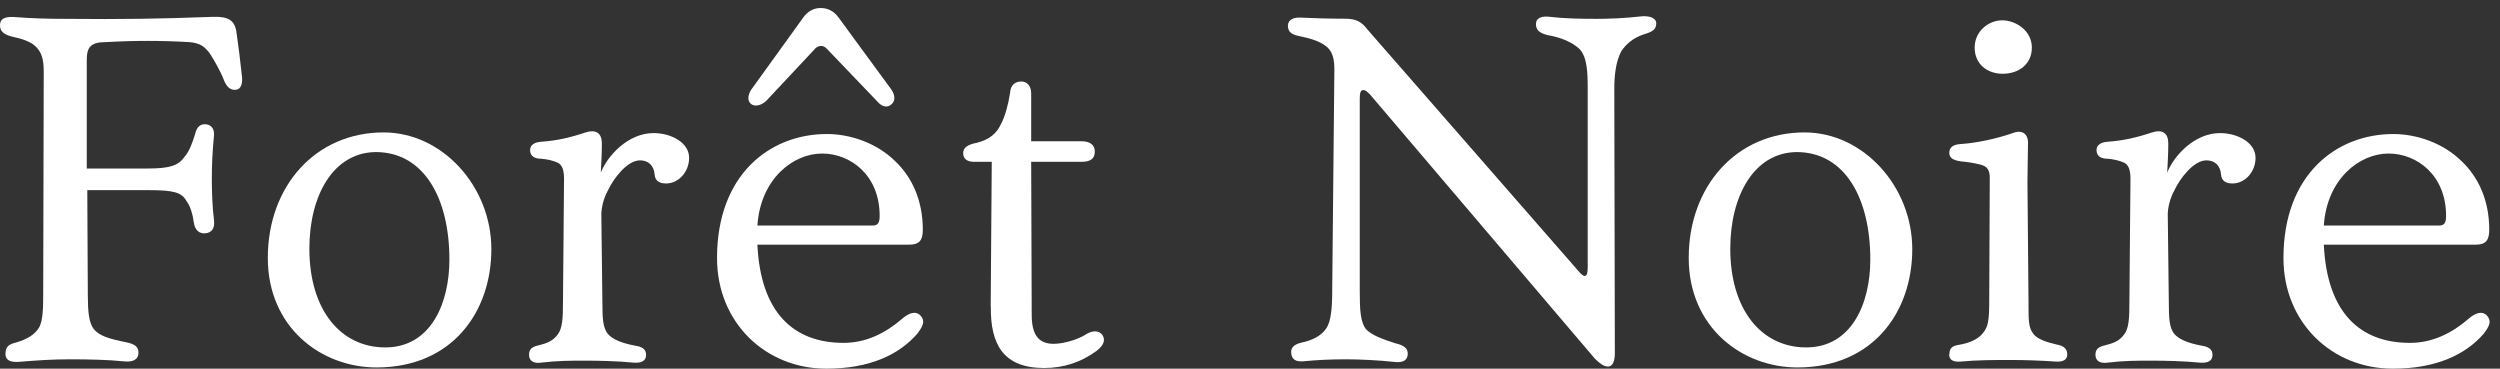 <svg width="217" height="32" viewBox="0 0 217 32" fill="none" xmlns="http://www.w3.org/2000/svg">
<rect x="0" y="0" width="217" height="32" fill="#333333" stroke="none"/>
<path d="M0.479 30.689C0.479 30.156 0.711 29.889 1.326 29.75C2.404 29.437 3.054 29.031 3.425 28.37C3.703 27.79 3.75 26.897 3.75 25.644L3.796 6.229C3.796 5.115 3.61 4.582 3.147 4.083C2.683 3.596 1.882 3.364 1.094 3.19C0.386 3.016 -0.043 2.749 0.003 2.123C0.05 1.497 0.665 1.416 1.5 1.497C2.764 1.59 4.028 1.636 5.663 1.636C10.709 1.682 13.747 1.636 18.479 1.462C19.836 1.416 20.393 1.775 20.532 2.842C20.718 4.141 20.857 5.301 20.996 6.588C21.089 7.261 20.903 7.748 20.486 7.795C20.022 7.841 19.686 7.574 19.454 6.994C19.129 6.148 18.653 5.347 18.236 4.675C17.772 4.048 17.389 3.735 16.415 3.654C14.072 3.515 11.602 3.515 9.212 3.654C7.855 3.654 7.531 4.095 7.531 5.22V14.626H12.866C14.733 14.626 15.487 14.359 15.997 13.64C16.461 13.107 16.693 12.387 16.937 11.633C17.076 11.007 17.401 10.741 17.876 10.787C18.34 10.833 18.63 11.193 18.572 11.773C18.433 13.292 18.387 14.278 18.387 15.565C18.387 16.679 18.433 17.978 18.572 19.091C18.665 19.81 18.387 20.205 17.818 20.251C17.308 20.297 16.925 19.984 16.832 19.358C16.74 18.685 16.554 17.931 16.183 17.444C15.765 16.69 15.058 16.505 12.912 16.505H7.577L7.623 25.656C7.623 27.001 7.716 28.022 8.134 28.555C8.598 29.135 9.398 29.402 10.987 29.715C11.59 29.854 12.019 30.028 12.019 30.608C12.019 31.235 11.509 31.455 10.709 31.362C9.398 31.223 7.577 31.188 6.081 31.188C4.446 31.188 3.228 31.281 1.639 31.409C0.885 31.455 0.467 31.269 0.467 30.689H0.479Z" fill="white"/>
<path d="M23.246 22.385C23.246 16.18 27.363 11.494 33.302 11.494C38.393 11.494 42.65 16.18 42.65 21.631C42.65 27.082 39.24 31.895 32.687 31.895C27.874 31.895 23.246 28.416 23.246 22.385ZM33.441 30.156C37.373 30.156 39.008 26.363 39.008 22.524C39.008 17.212 36.804 13.199 32.606 13.199C28.906 13.245 26.853 16.992 26.853 21.585C26.853 26.896 29.567 30.156 33.441 30.156Z" fill="white"/>
<path d="M45.921 30.782C45.921 30.341 46.153 30.109 46.721 29.982C47.417 29.808 47.985 29.622 48.403 29.042C48.82 28.509 48.867 27.662 48.867 26.143L48.959 15.519C48.959 14.8 48.82 14.359 48.449 14.139C47.985 13.918 47.463 13.825 46.999 13.779C46.396 13.779 46.013 13.559 46.013 13.025C46.013 12.584 46.385 12.352 46.953 12.306C48.31 12.213 49.481 11.946 50.792 11.506C51.731 11.193 52.242 11.552 52.242 12.445C52.242 13.245 52.195 14.185 52.149 14.985C52.706 13.559 54.492 11.552 56.73 11.552C58.226 11.552 59.815 12.352 59.815 13.698C59.815 14.904 58.922 15.925 57.809 15.925C57.252 15.925 56.869 15.704 56.823 15.171C56.777 14.37 56.266 13.918 55.559 13.918C54.387 13.918 53.216 15.611 52.845 16.377C52.52 16.957 52.242 17.676 52.195 18.523L52.288 26.293C52.288 27.627 52.334 28.439 52.752 28.973C53.123 29.413 53.877 29.773 55.141 30.005C55.744 30.098 56.081 30.318 56.081 30.805C56.081 31.339 55.663 31.524 55.002 31.478C53.599 31.339 51.963 31.304 50.745 31.304C49.528 31.304 48.403 31.304 46.953 31.478C46.35 31.571 45.921 31.339 45.921 30.805V30.782Z" fill="white"/>
<path d="M62.239 22.385C62.239 15.159 66.82 11.633 71.773 11.633C73.779 11.633 76.076 12.387 77.711 13.999C79.161 15.38 80.1 17.386 80.1 19.938C80.1 20.831 79.822 21.237 78.929 21.237H65.742C66.02 27.129 68.873 29.761 73.223 29.761C75.183 29.761 76.865 28.915 78.314 27.662C78.871 27.175 79.486 26.943 79.903 27.395C80.321 27.848 80.135 28.288 79.625 28.961C77.99 30.84 75.415 32 71.727 32C66.438 32 62.239 27.987 62.239 22.408V22.385ZM65.232 7.748L69.674 1.589C70.091 0.963 70.659 0.696 71.216 0.696C71.866 0.696 72.388 0.963 72.805 1.543L77.386 7.794C77.711 8.281 77.711 8.78 77.386 9.047C77.062 9.36 76.586 9.314 76.169 8.827L71.727 4.187C71.448 3.921 71.077 3.921 70.787 4.187L66.531 8.734C66.067 9.175 65.545 9.267 65.22 9.047C64.849 8.78 64.895 8.293 65.22 7.748H65.232ZM75.751 19.578C76.215 19.578 76.354 19.311 76.354 18.732C76.354 15.206 73.826 13.327 71.355 13.327C68.885 13.327 66.02 15.472 65.742 19.578H75.751Z" fill="white"/>
<path d="M85.992 26.583L86.085 14.046H84.543C83.939 14.046 83.603 13.779 83.603 13.292C83.603 12.805 84.021 12.538 84.775 12.399C85.853 12.132 86.503 11.598 86.874 10.787C87.245 10.114 87.523 9.047 87.674 8.061C87.721 7.342 88.138 7.075 88.66 7.075C89.124 7.075 89.507 7.435 89.507 8.107V12.26H93.856C94.61 12.26 95.027 12.573 95.027 13.153C95.027 13.779 94.656 14.046 93.856 14.046H89.507L89.553 27.349C89.553 29.541 90.539 30.074 92.267 29.761C92.963 29.622 93.67 29.402 94.366 28.961C94.83 28.694 95.445 28.648 95.723 29.135C96.002 29.622 95.677 30.074 95.166 30.469C93.81 31.455 92.313 31.942 90.632 31.942C87.083 31.942 85.958 29.889 86.004 26.583H85.992Z" fill="white"/>
<path d="M138.405 31.095L118.908 8.189C118.63 7.922 118.49 7.783 118.259 7.829C118.073 7.876 118.027 8.143 118.027 8.549V25.285C118.027 26.851 118.073 27.964 118.583 28.59C119.047 29.077 119.987 29.437 121.112 29.796C121.866 29.97 122.237 30.237 122.19 30.782C122.144 31.362 121.634 31.501 120.973 31.409C119.662 31.269 118.027 31.188 116.855 31.188C115.545 31.188 114.42 31.235 113.109 31.362C112.506 31.409 112.123 31.223 112.077 30.643C112.03 30.156 112.355 29.889 112.923 29.75C113.956 29.53 114.652 29.17 115.127 28.497C115.545 27.871 115.637 26.665 115.637 25.145L115.823 6.043C115.823 5.15 115.684 4.431 115.069 3.99C114.512 3.55 113.666 3.318 112.819 3.144C112.169 3.005 111.787 2.831 111.787 2.204C111.833 1.671 112.297 1.485 113.005 1.532C113.99 1.578 115.301 1.624 116.739 1.624C117.725 1.624 118.189 1.891 118.699 2.564L137.024 23.545C137.256 23.812 137.442 23.986 137.581 23.951C137.767 23.904 137.813 23.638 137.813 23.151V7.702C137.813 6.275 137.767 4.976 137.117 4.269C136.468 3.642 135.435 3.237 134.403 3.063C133.649 2.889 133.278 2.622 133.325 1.996C133.371 1.555 133.835 1.369 134.542 1.462C135.714 1.601 137.117 1.636 138.521 1.636C139.692 1.636 140.956 1.59 142.499 1.416C143.102 1.369 143.717 1.508 143.763 1.996C143.763 2.529 143.485 2.749 142.684 2.981C141.745 3.295 141.142 3.828 140.724 4.454C140.26 5.347 140.121 6.507 140.121 7.713L140.168 30.608C140.168 31.281 140.028 31.814 139.564 31.814C139.193 31.814 138.869 31.548 138.393 31.095H138.405Z" fill="white"/>
<path d="M146.581 22.385C146.581 16.18 150.699 11.494 156.637 11.494C161.729 11.494 165.985 16.18 165.985 21.631C165.985 27.082 162.575 31.895 156.022 31.895C151.209 31.895 146.581 28.416 146.581 22.385ZM156.776 30.156C160.708 30.156 162.343 26.363 162.343 22.524C162.343 17.212 160.14 13.199 155.941 13.199C152.253 13.245 150.188 16.992 150.188 21.585C150.188 26.896 152.902 30.156 156.776 30.156Z" fill="white"/>
<path d="M169.209 30.735C169.209 30.248 169.441 30.016 170.01 29.935C170.856 29.796 171.691 29.494 172.155 28.868C172.573 28.335 172.666 27.801 172.666 26.061L172.712 15.437C172.712 14.684 172.434 14.417 171.865 14.278C171.309 14.138 170.74 14.057 170.23 14.011C169.581 13.918 169.198 13.744 169.198 13.257C169.198 12.77 169.569 12.538 170.184 12.503C171.633 12.41 173.362 12.016 174.672 11.564C175.565 11.204 176.075 11.656 176.029 12.503C176.029 13.535 175.983 14.649 175.983 15.809L176.075 26.293C176.075 27.859 176.075 28.439 176.493 28.973C176.818 29.413 177.572 29.692 178.546 29.912C179.103 30.005 179.439 30.271 179.439 30.759C179.439 31.199 179.114 31.431 178.453 31.385C177.096 31.292 175.786 31.246 174.475 31.246C173.164 31.246 171.622 31.246 170.172 31.385C169.615 31.431 169.186 31.292 169.186 30.759L169.209 30.735ZM173.791 1.763C174.962 1.763 176.365 2.656 176.365 4.129C176.365 5.602 175.194 6.402 173.837 6.402C172.48 6.402 171.401 5.556 171.401 4.129C171.401 2.703 172.619 1.763 173.791 1.763Z" fill="white"/>
<path d="M181.886 30.782C181.886 30.341 182.118 30.109 182.686 29.982C183.382 29.808 183.951 29.622 184.368 29.042C184.786 28.509 184.832 27.662 184.832 26.143L184.925 15.519C184.925 14.8 184.786 14.359 184.415 14.139C183.951 13.918 183.429 13.825 182.965 13.779C182.362 13.779 181.979 13.559 181.979 13.025C181.979 12.584 182.35 12.352 182.918 12.306C184.275 12.213 185.447 11.946 186.757 11.506C187.697 11.193 188.207 11.552 188.207 12.445C188.207 13.245 188.161 14.185 188.114 14.985C188.671 13.559 190.457 11.552 192.696 11.552C194.192 11.552 195.781 12.352 195.781 13.698C195.781 14.904 194.888 15.925 193.774 15.925C193.218 15.925 192.835 15.704 192.788 15.171C192.742 14.37 192.232 13.918 191.524 13.918C190.353 13.918 189.181 15.611 188.81 16.377C188.486 16.957 188.207 17.676 188.161 18.523L188.254 26.293C188.254 27.627 188.3 28.439 188.718 28.973C189.089 29.413 189.843 29.773 191.107 30.005C191.71 30.098 192.046 30.318 192.046 30.805C192.046 31.339 191.629 31.524 190.968 31.478C189.564 31.339 187.929 31.304 186.711 31.304C185.493 31.304 184.368 31.304 182.918 31.478C182.315 31.571 181.886 31.339 181.886 30.805V30.782Z" fill="white"/>
<path d="M198.205 22.385C198.205 15.16 202.786 11.634 207.739 11.634C209.745 11.634 212.041 12.388 213.677 14C215.127 15.38 216.066 17.387 216.066 19.938C216.066 20.831 215.788 21.237 214.895 21.237H201.707C201.986 27.129 204.839 29.762 209.188 29.762C211.148 29.762 212.83 28.915 214.28 27.663C214.837 27.175 215.451 26.943 215.869 27.396C216.286 27.848 216.101 28.289 215.591 28.962C213.955 30.84 211.38 32 207.692 32C202.403 32 198.205 27.987 198.205 22.409V22.385ZM211.717 19.578C212.181 19.578 212.32 19.312 212.32 18.732C212.32 15.206 209.791 13.327 207.321 13.327C204.851 13.327 201.986 15.473 201.707 19.578H211.717Z" fill="white"/>
</svg>
